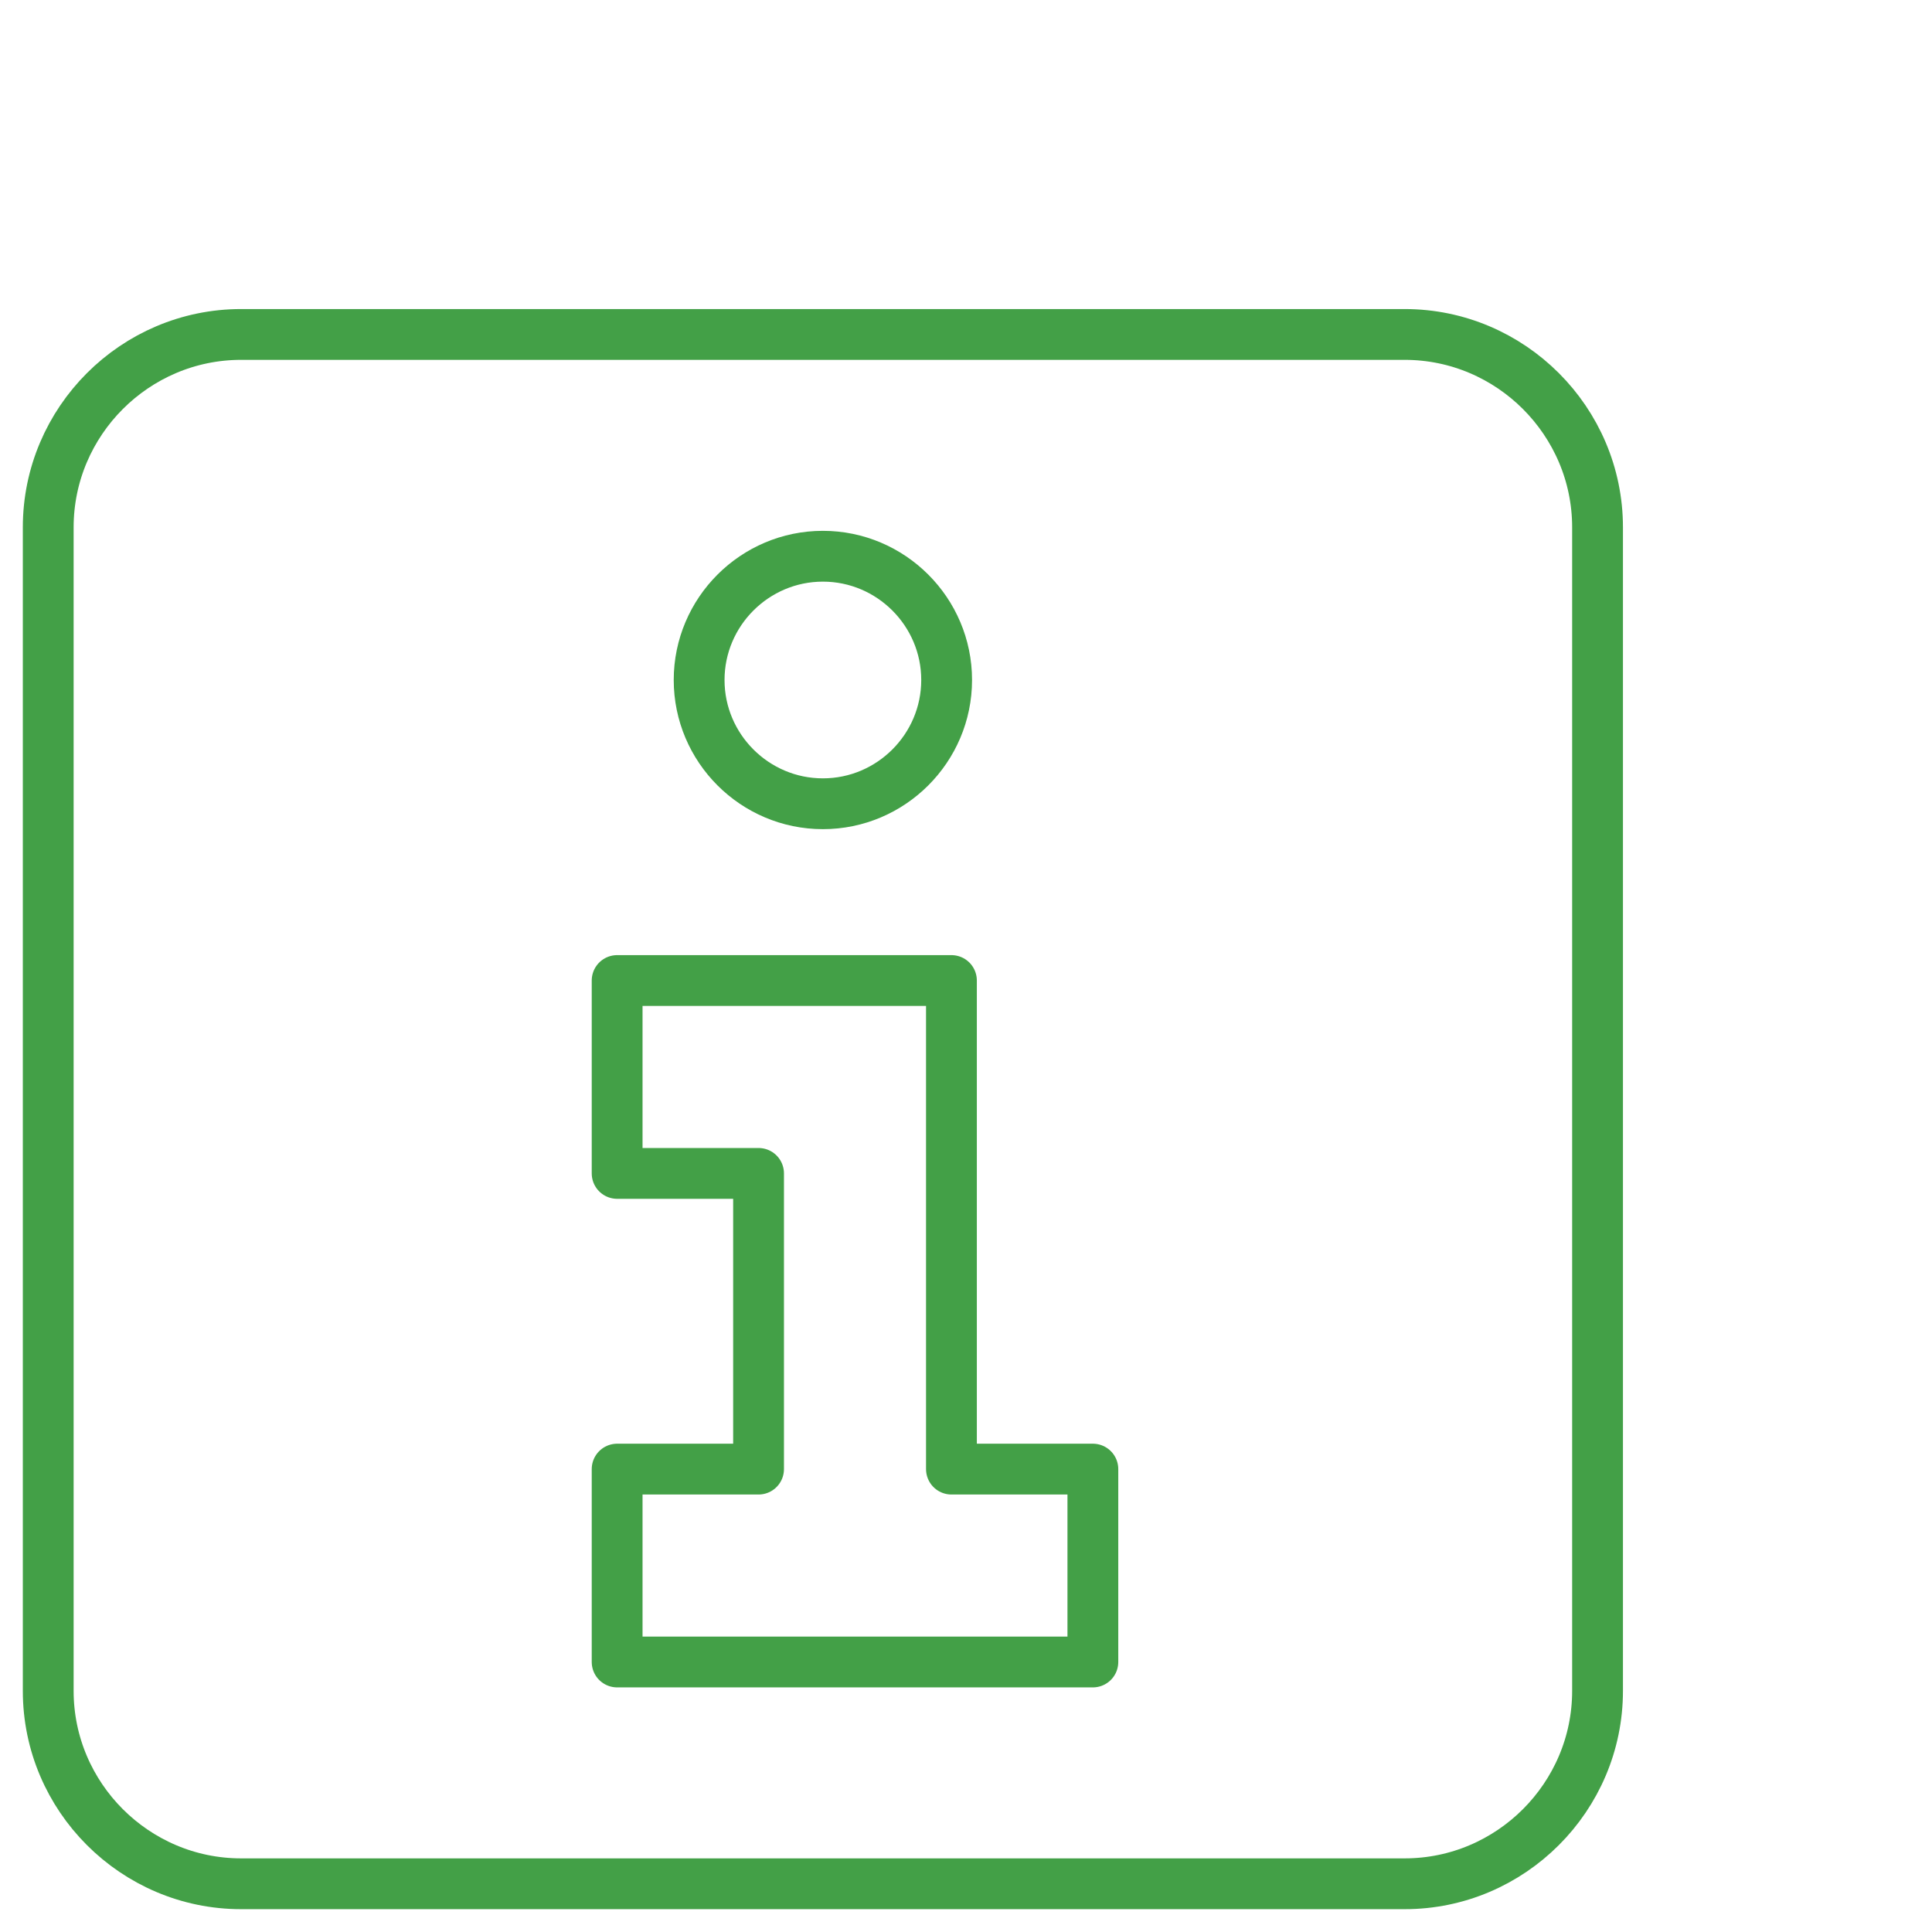 <svg width="54" height="54" viewBox="0 0 54 54" fill="none" xmlns="http://www.w3.org/2000/svg">
<mask id="mask0_2355_678" style="mask-type:luminance" maskUnits="userSpaceOnUse" x="0" y="0" width="54" height="54">
<path d="M0 0H54V54H0V0Z" fill="white"/>
</mask>
<g mask="url(#mask0_2355_678)">
<path d="M6.738 9.348H39.262C42.227 9.348 44.652 11.773 44.652 14.738V47.262C44.652 50.227 42.227 52.652 39.262 52.652H6.738C3.773 52.652 1.348 50.227 1.348 47.262V14.738C1.348 11.773 3.773 9.348 6.738 9.348Z" stroke="#43A047" stroke-width="1.42" stroke-miterlimit="22.926" stroke-linecap="round" stroke-linejoin="round"/>
<path d="M23 22.465C24.905 22.465 26.459 20.911 26.459 19.006C26.459 17.101 24.905 15.547 23 15.547C21.095 15.547 19.541 17.101 19.541 19.006C19.541 20.911 21.095 22.465 23 22.465Z" stroke="#43A047" stroke-width="1.42" stroke-miterlimit="22.926" stroke-linecap="round" stroke-linejoin="round"/>
<path d="M30.546 41.062V46.453H17.249V41.062H21.202V32.797H17.249V27.406H26.593V41.062H30.546Z" stroke="#43A047" stroke-width="1.42" stroke-miterlimit="22.926" stroke-linecap="round" stroke-linejoin="round"/>
</g>
</svg>
